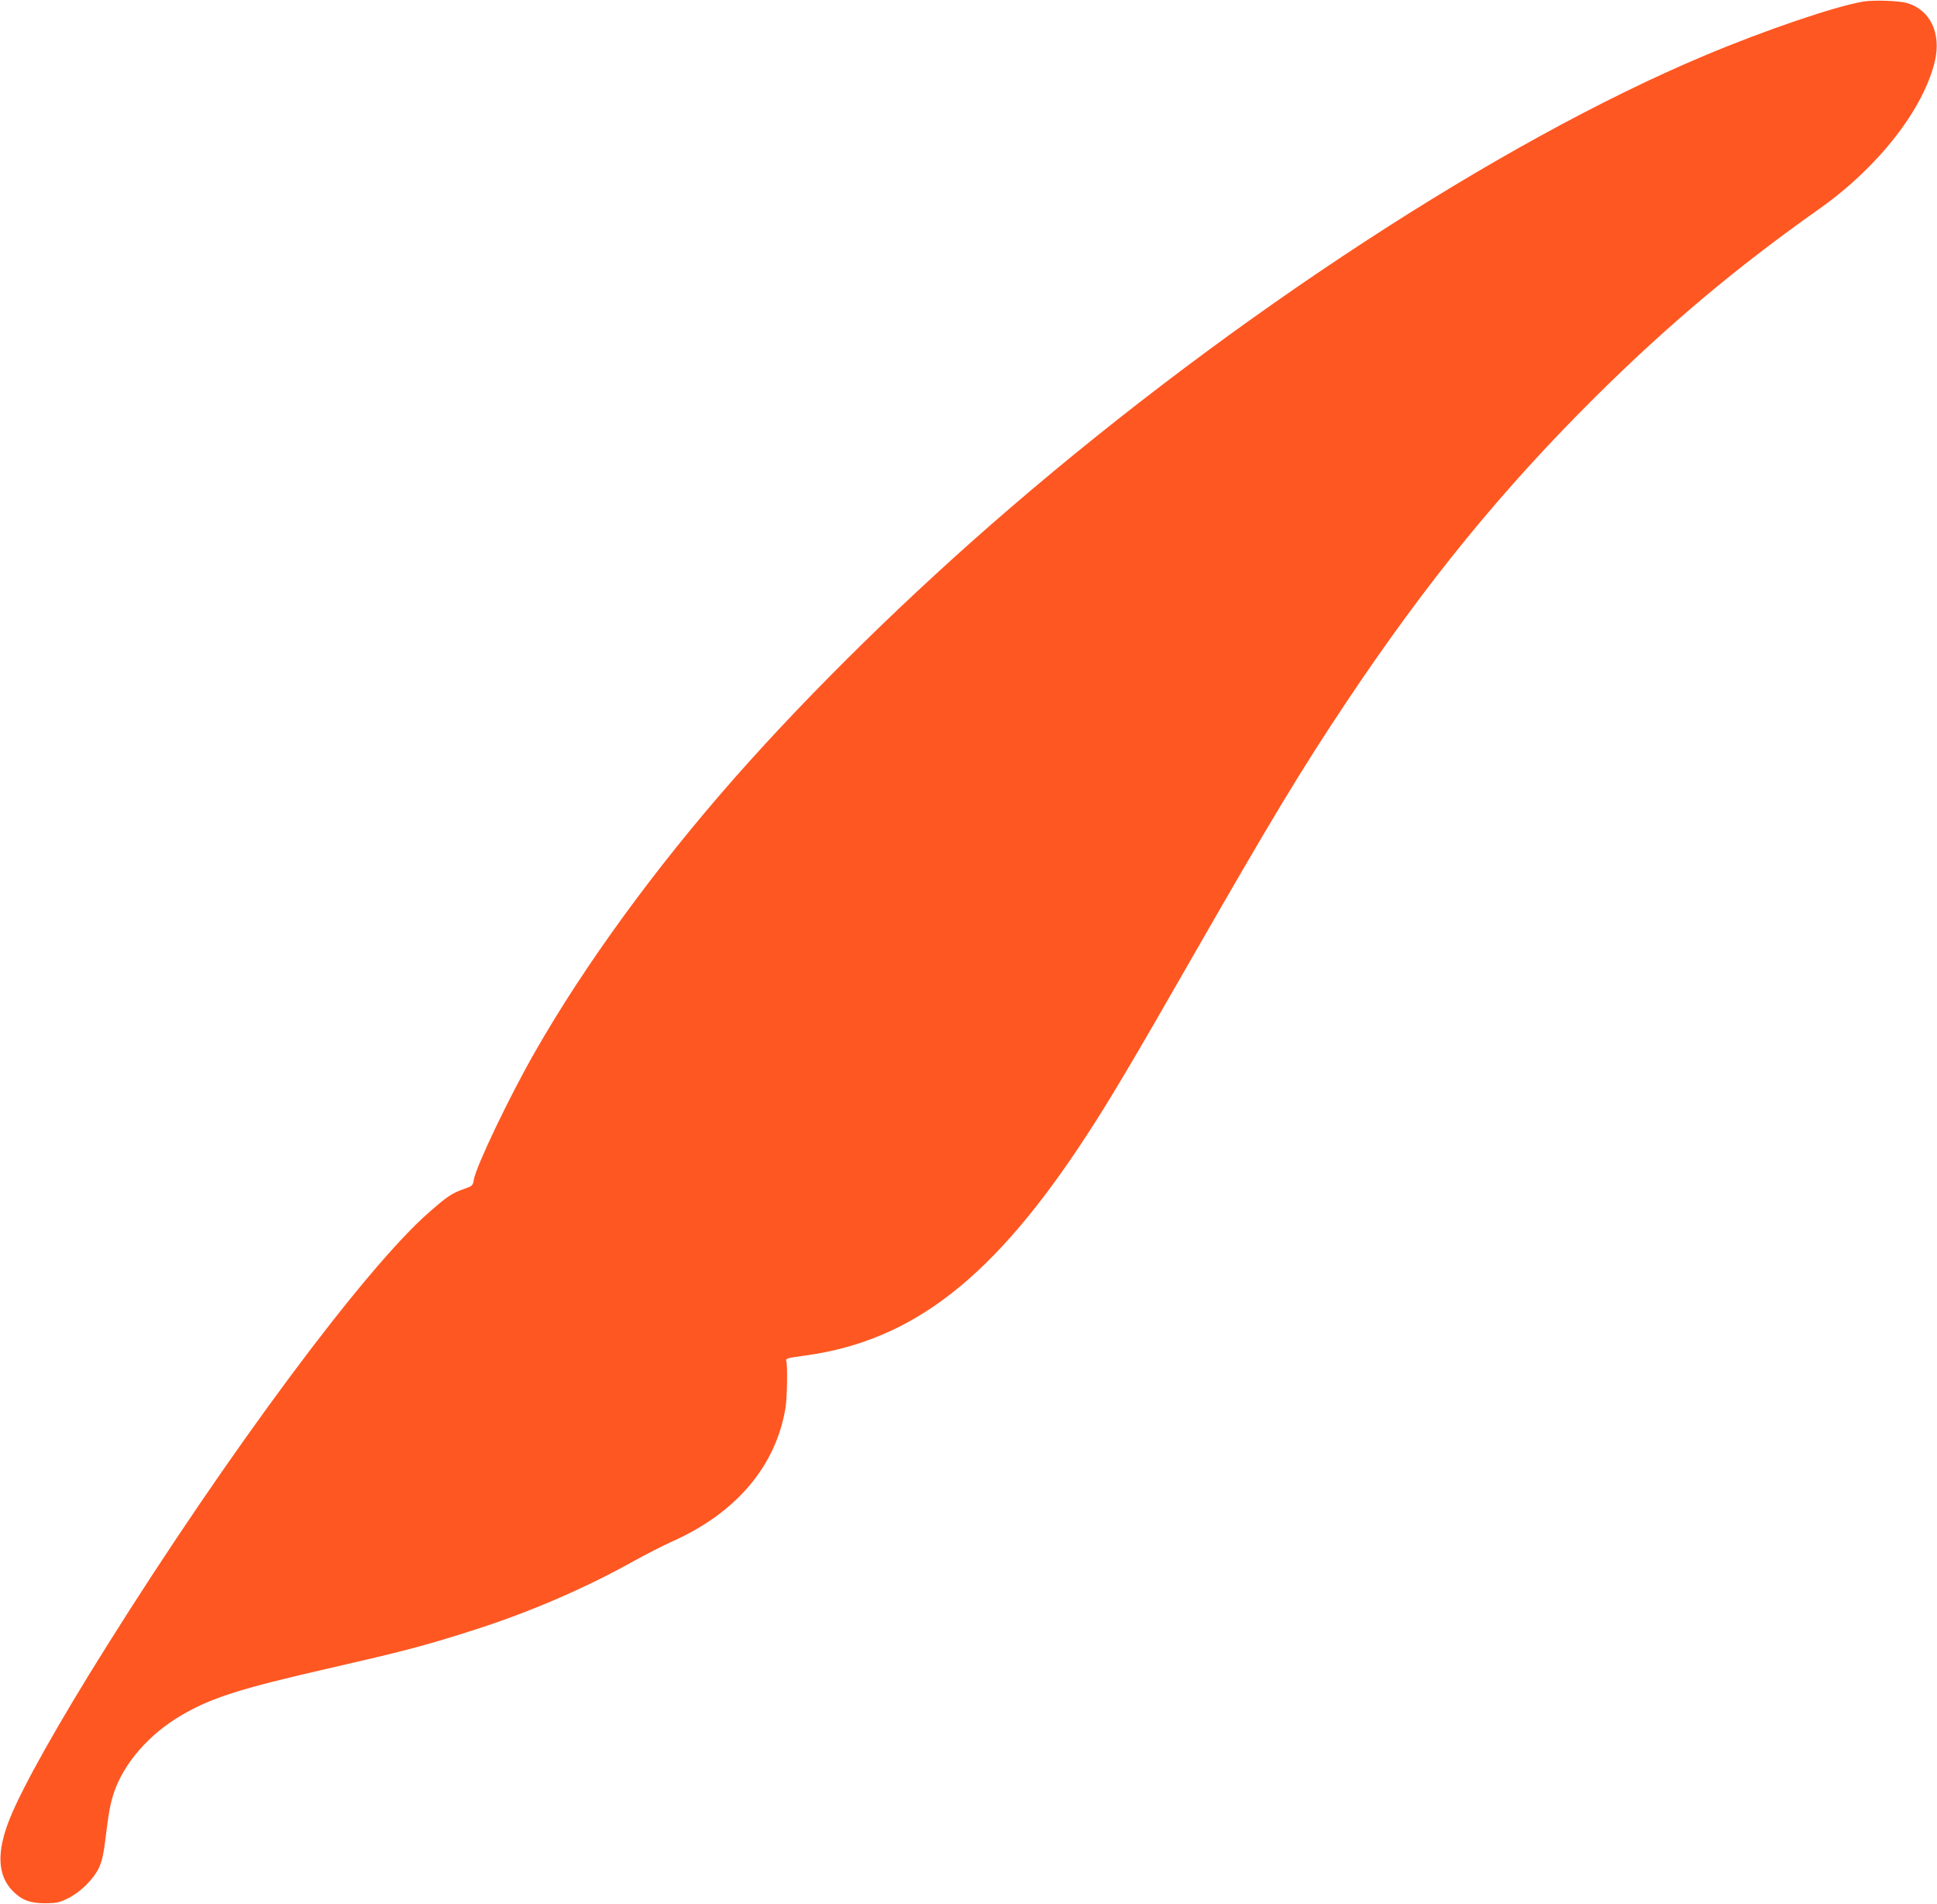 <?xml version="1.0" standalone="no"?>
<!DOCTYPE svg PUBLIC "-//W3C//DTD SVG 20010904//EN"
 "http://www.w3.org/TR/2001/REC-SVG-20010904/DTD/svg10.dtd">
<svg version="1.0" xmlns="http://www.w3.org/2000/svg"
 width="1280pt" height="1258pt" viewBox="0 0 1280 1258"
 preserveAspectRatio="xMidYMid meet">
<g transform="translate(0,1258) scale(0.1,-0.1)"
fill="#ff5722" stroke="none">
<path d="M12315 12570 c-181 -29 -655 -190 -1060 -361 -1345 -567 -3089 -1704
-4578 -2984 -661 -568 -1309 -1203 -1820 -1782 -526 -597 -990 -1233 -1320
-1810 -169 -294 -390 -757 -406 -847 -6 -40 -9 -42 -69 -63 -77 -28 -106 -47
-227 -153 -422 -368 -1327 -1586 -2126 -2860 -315 -501 -557 -930 -642 -1140
-91 -223 -85 -381 18 -485 60 -60 115 -80 215 -80 76 1 92 4 152 34 82 41 169
128 204 205 17 37 30 93 39 173 24 196 34 247 59 322 65 191 230 381 438 504
201 119 389 179 989 316 476 109 616 145 924 243 379 119 754 280 1087 466 80
44 191 101 247 126 426 189 689 500 752 886 11 69 14 277 5 308 -6 16 6 20
126 36 714 98 1250 518 1863 1461 150 230 301 484 688 1160 533 930 724 1246
1028 1702 528 790 1029 1403 1645 2014 480 476 932 855 1479 1241 387 274 686
657 761 974 43 185 -31 339 -184 384 -52 15 -216 21 -287 10z"/>
</g>
</svg>
